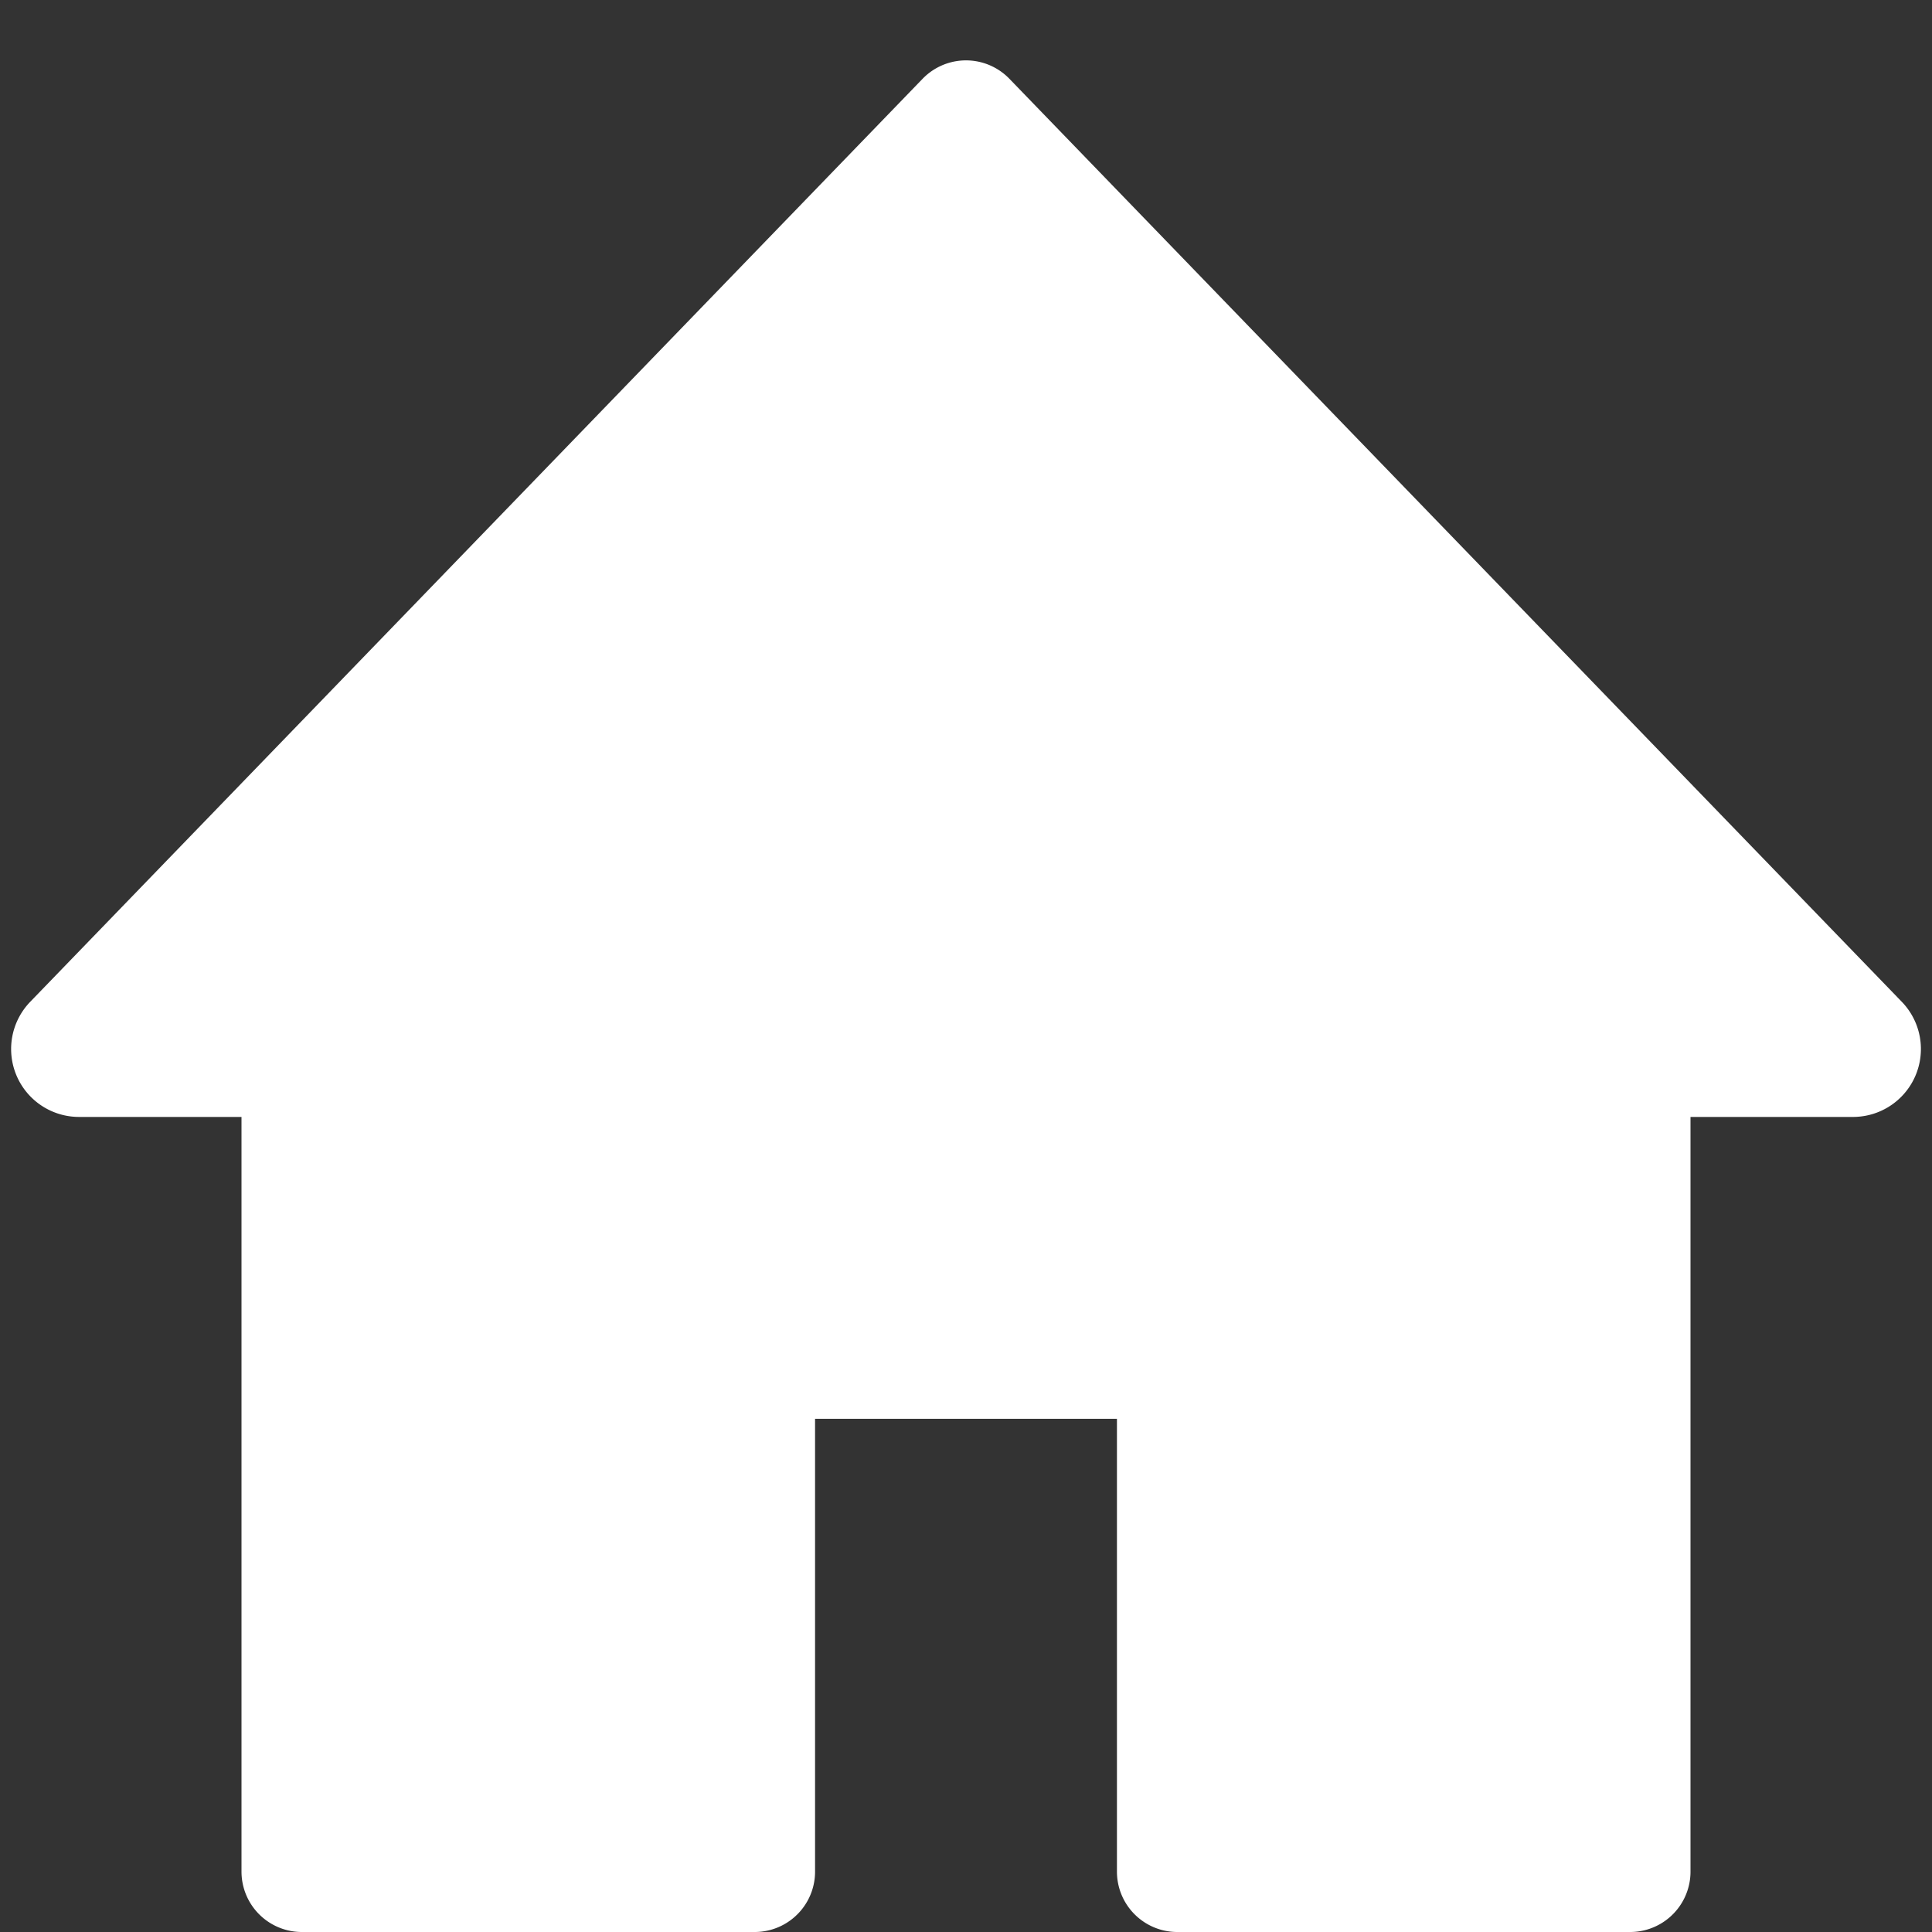 <svg xmlns="http://www.w3.org/2000/svg" viewBox="0 0 64 64" aria-labelledby="title"
aria-describedby="desc" role="img" xmlns:xlink="http://www.w3.org/1999/xlink">
  <rect x="0" y="0" width="64" height="64" fill="#333333" stroke="none"/>
  <title>Home Button</title>
  <desc>A line styled icon from Orion Icon Library.</desc>
  <path data-name="layer1"
  d="M32 4L2.445 34.57a.25.25 0 0 0 .174.43H10v27h15V45h14v17h15V35h7.382a.25.25 0 0 0 .174-.43z"
  fill="#fff" stroke="#ffffff" stroke-linecap="round" stroke-miterlimit="10"
  stroke-width="4" stroke-linejoin="round"></path>
</svg>